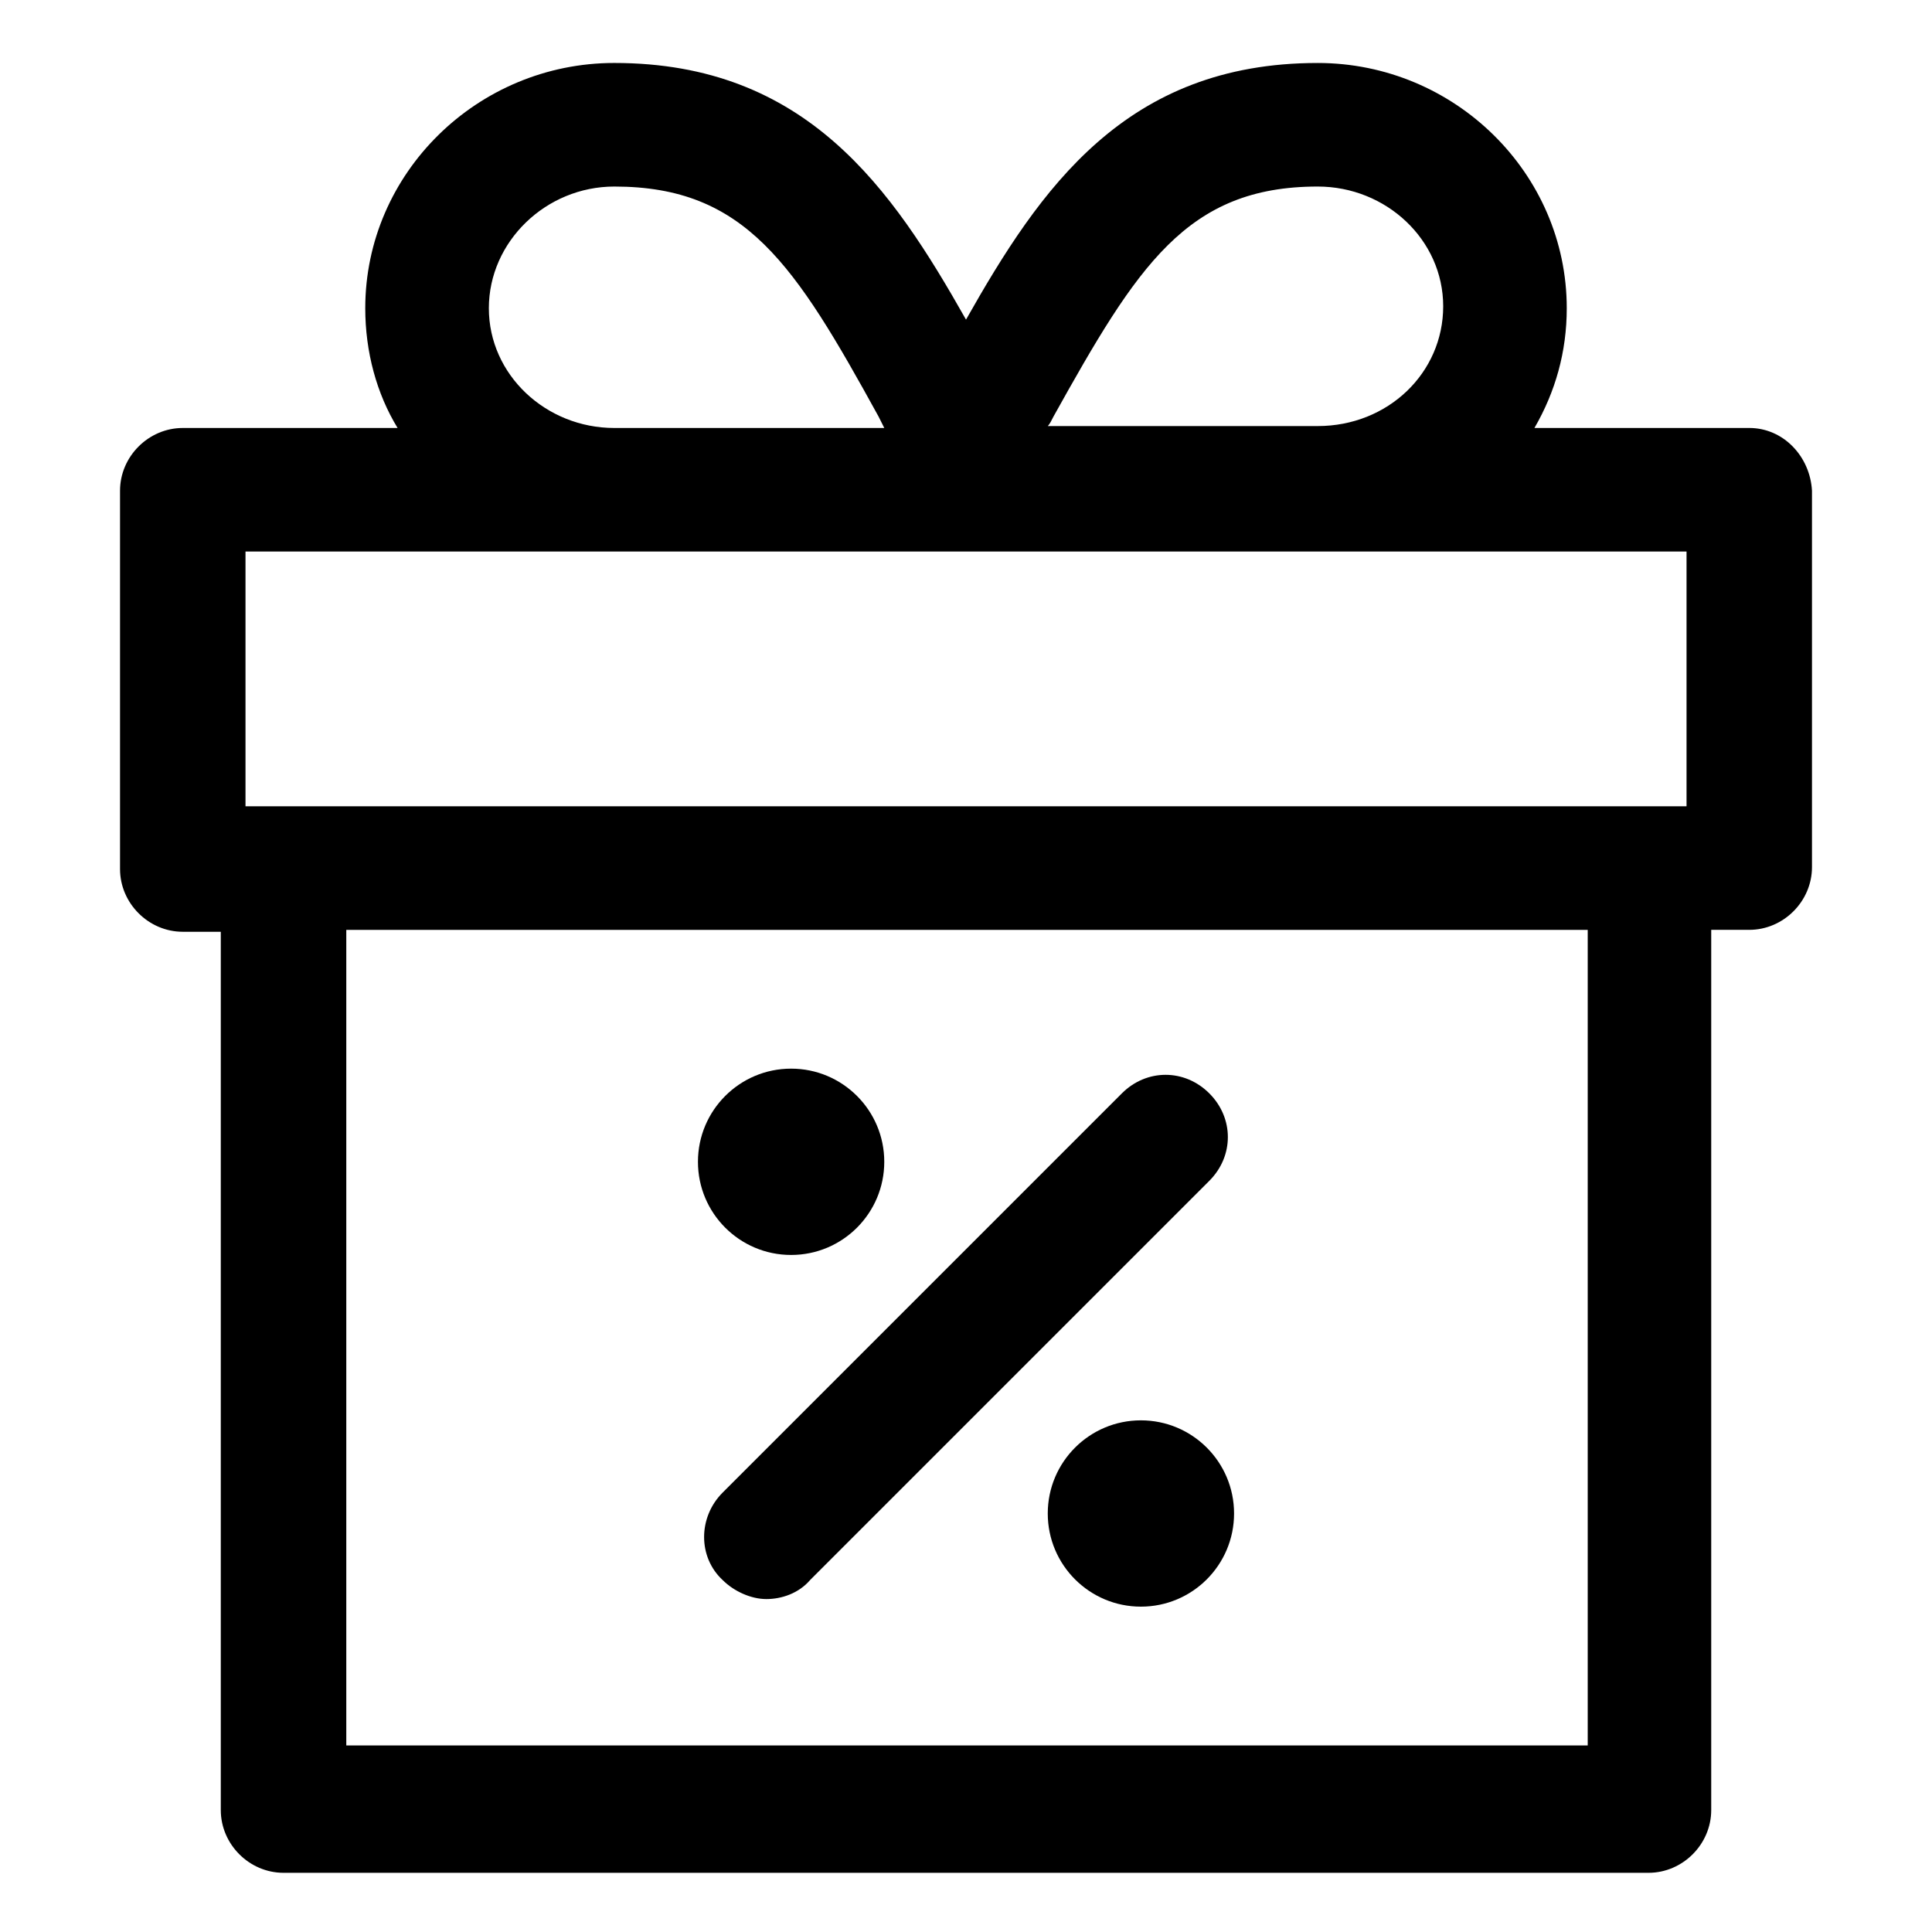 <?xml version="1.0" encoding="UTF-8"?>
<!-- The Best Svg Icon site in the world: iconSvg.co, Visit us! https://iconsvg.co -->
<svg fill="#000000" width="800px" height="800px" version="1.1" viewBox="144 144 512 512" xmlns="http://www.w3.org/2000/svg">
 <g>
  <path d="m607.57 257.42h-56.93c5.543-9.574 8.566-20.152 8.566-31.738 0-35.77-29.727-64.992-66-64.992-50.883-0.004-73.555 33.25-93.203 68.012-19.648-34.762-42.32-68.016-93.207-68.016-36.273 0-66 29.223-66 64.992 0 11.586 3.023 22.672 8.566 31.738l-56.93 0.004c-9.07 0-16.625 7.559-16.625 16.625v100.26c0 9.07 7.559 16.625 16.625 16.625h10.078v232.76c0 9.07 7.559 16.625 16.625 16.625h361.73c9.07 0 16.625-7.559 16.625-16.625v-233.27h10.078c9.07 0 16.625-7.559 16.625-16.625v-99.754c-0.504-9.07-7.559-16.625-16.629-16.625zm-184.39-3.023c22.168-39.801 35.27-60.961 70.031-60.961 18.137 0 33.25 14.105 33.25 31.738 0 17.633-14.609 31.738-33.25 31.738l-71.539 0.004c0.504-0.504 1.008-1.512 1.508-2.519zm-116.38-60.961c34.762 0 47.863 20.656 70.031 60.961 0.504 1.008 1.008 2.016 1.512 3.023h-71.543c-18.137 0-33.25-14.105-33.25-31.738 0-17.637 15.113-32.246 33.25-32.246zm257.45 413.12h-328.48v-216.13h328.99v216.13zm26.699-248.88h-381.89v-67.512h381.89z"/>
  <path d="m335.51 562.73c3.023 3.023 7.559 5.039 11.586 5.039 4.031 0 8.566-1.512 11.586-5.039l105.8-105.8c6.551-6.551 6.551-16.625 0-23.176-6.551-6.551-16.625-6.551-23.176 0l-105.8 105.8c-6.547 6.547-6.547 17.129 0.004 23.176z"/>
  <path d="m378.34 451.89c0 13.633-11.055 24.688-24.688 24.688-13.633 0-24.688-11.055-24.688-24.688s11.055-24.688 24.688-24.688c13.633 0 24.688 11.055 24.688 24.688"/>
  <path d="m471.04 545.09c0 13.637-11.051 24.688-24.688 24.688-13.633 0-24.684-11.051-24.684-24.688 0-13.633 11.051-24.684 24.684-24.684 13.637 0 24.688 11.051 24.688 24.684"/>
 </g>
</svg>